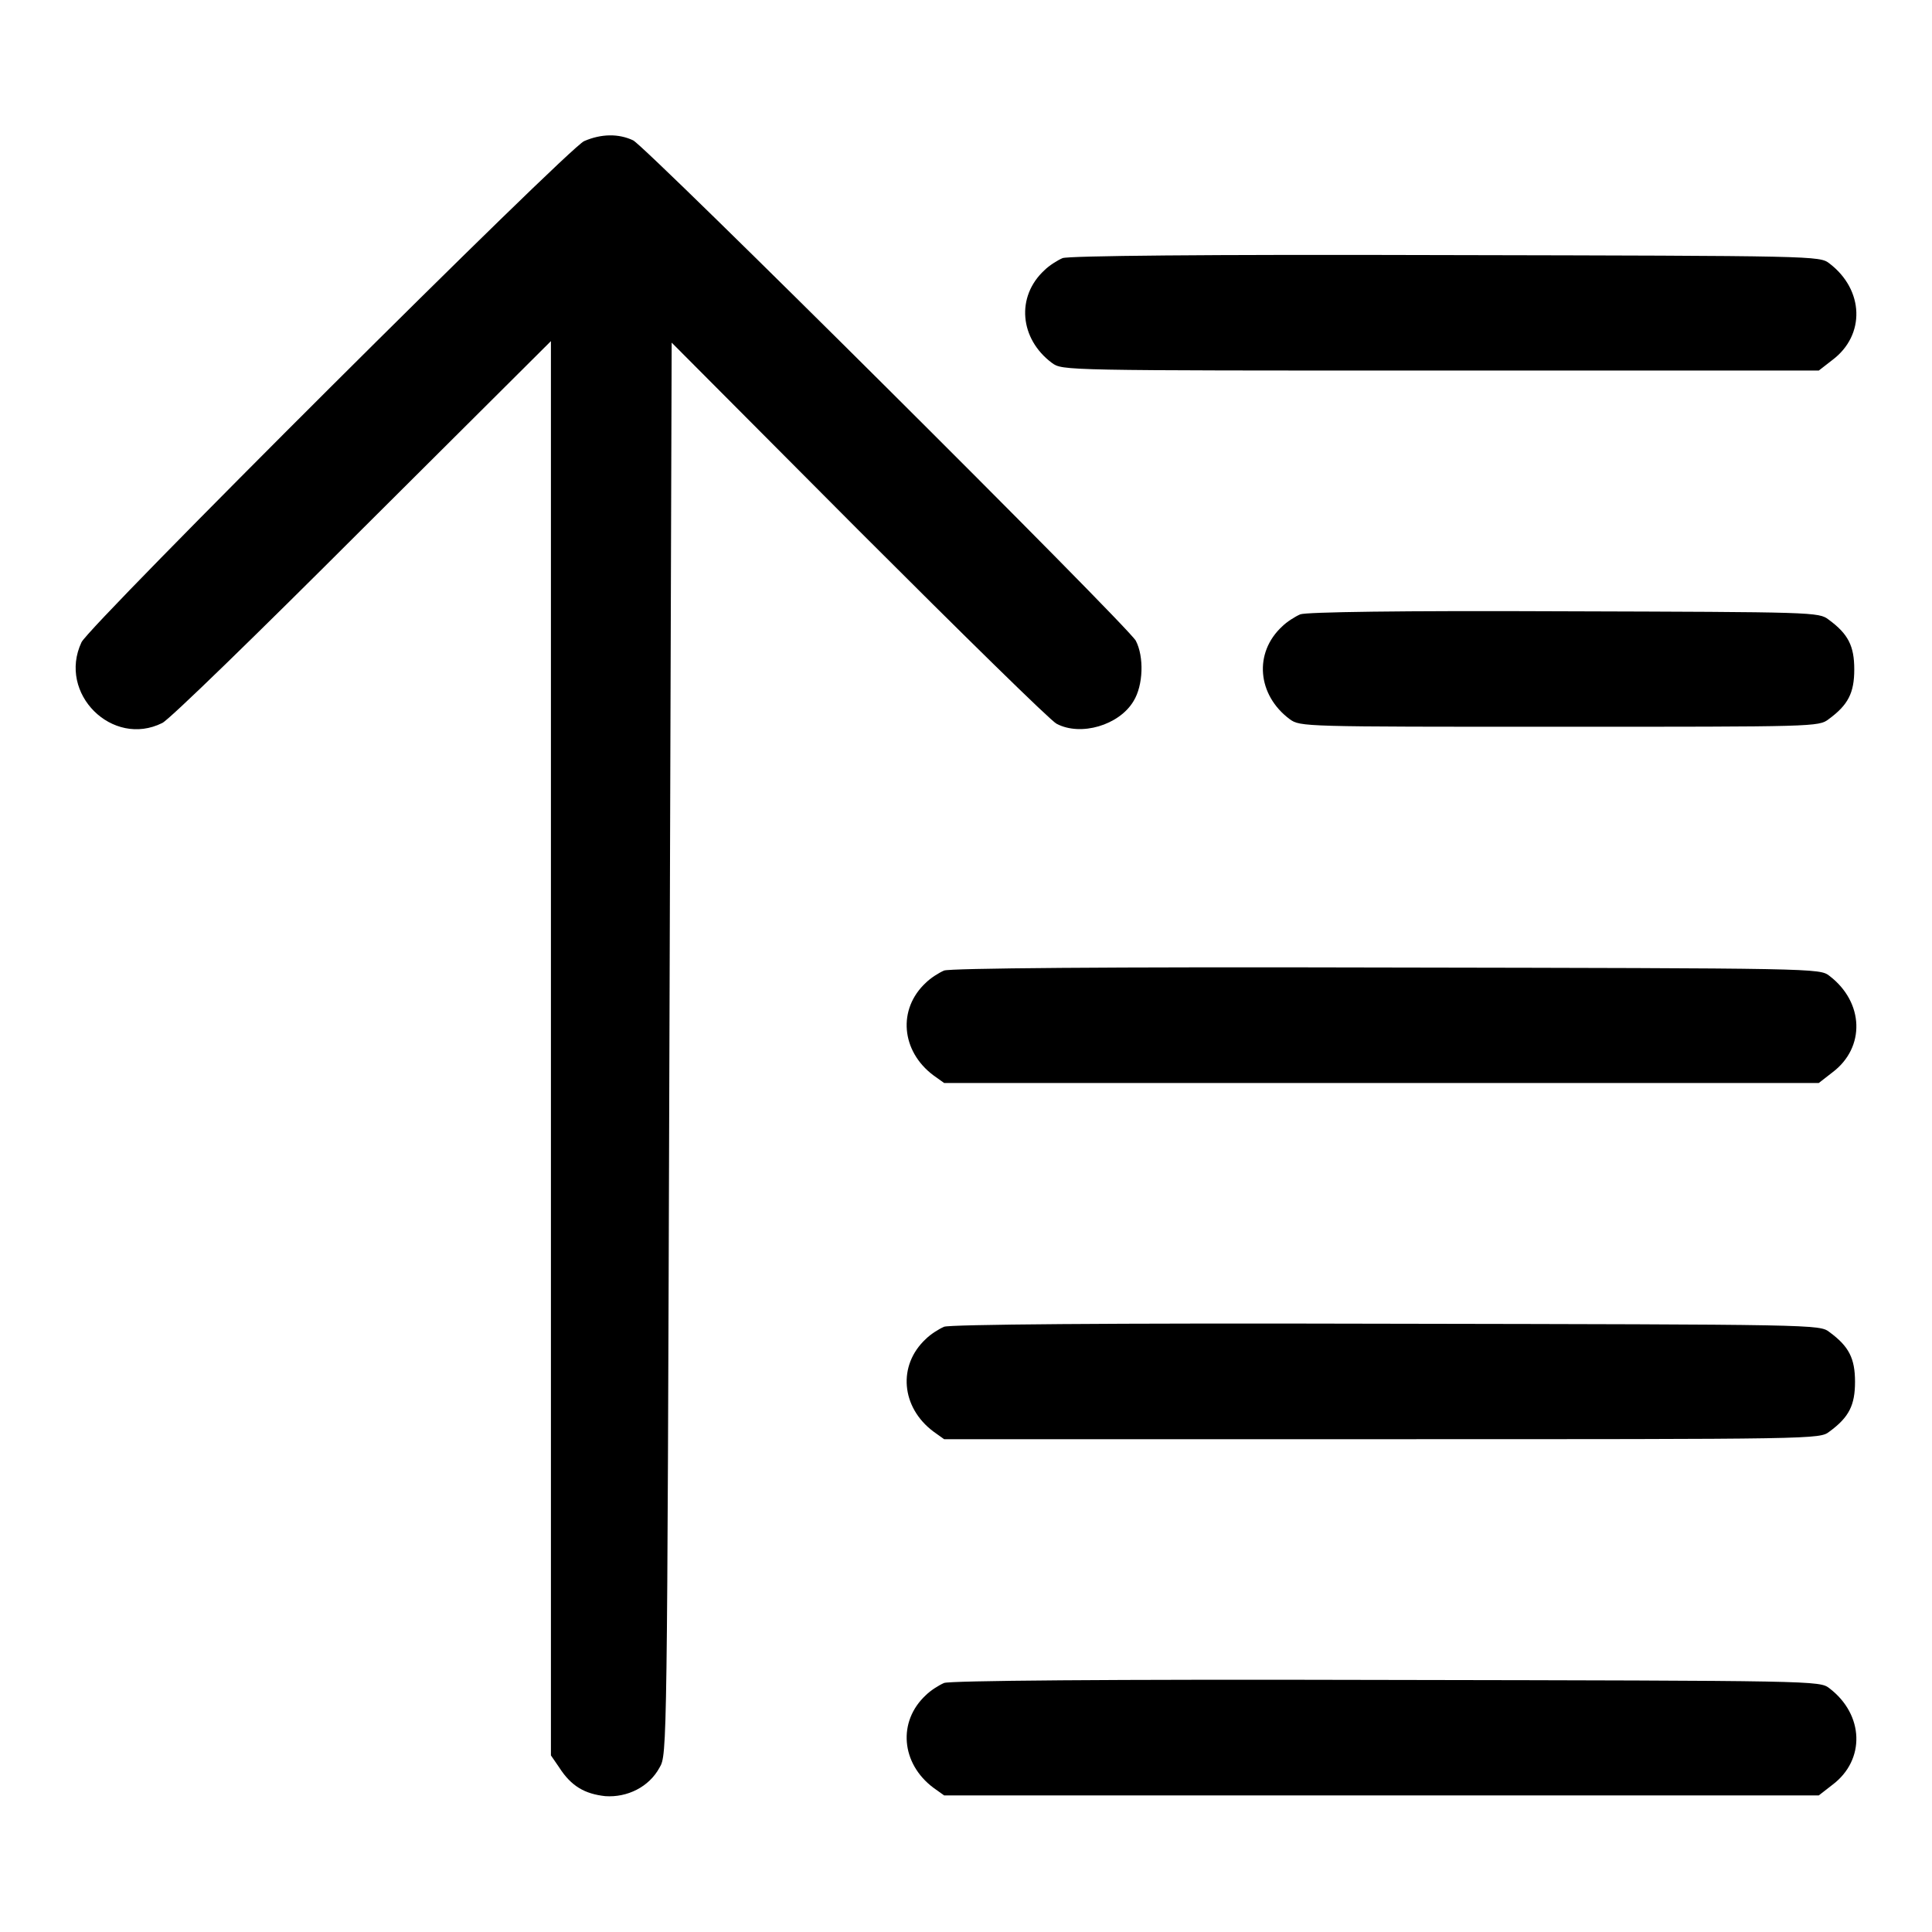 <?xml version="1.0" encoding="utf-8"?>
<!-- Svg Vector Icons : http://www.onlinewebfonts.com/icon -->
<!DOCTYPE svg PUBLIC "-//W3C//DTD SVG 1.1//EN" "http://www.w3.org/Graphics/SVG/1.1/DTD/svg11.dtd">
<svg version="1.1" xmlns="http://www.w3.org/2000/svg" xmlns:xlink="http://www.w3.org/1999/xlink" x="0px" y="0px" viewBox="0 0 256 256" enable-background="new 0 0 256 256" xml:space="preserve">
<g><g><g><path fill="#000000" d="M77.4,18.7c-2.1,0.9-65.5,64.1-66.6,66.4c-3.2,6.8,4.1,14,10.7,10.7c0.9-0.4,12.8-12,26.5-25.7L73,45.2v93.7v93.7l1.1,1.6c1.6,2.5,3.4,3.5,6.1,3.8c2.9,0.2,5.8-1.2,7.2-3.8c1-1.7,1-2,1.3-95.3L89,45.4l24.8,24.9c13.7,13.7,25.4,25.2,26.2,25.6c3.2,1.7,8.3,0.2,10.2-3c1.3-2.1,1.4-5.9,0.3-8c-1.1-2-64.7-65.3-66.6-66.3C82,17.7,79.7,17.7,77.4,18.7z"/><path fill="#000000" d="M140.8,34.2c-0.7,0.3-1.8,1-2.4,1.6c-3.8,3.5-3.3,9.1,1,12.3c1.4,1,1.4,1,51.4,1H241l1.8-1.4c4.4-3.3,4.2-9.3-0.4-12.8c-1.3-1-1.7-1-50.8-1.1C159.4,33.7,141.6,33.9,140.8,34.2z"/><path fill="#000000" d="M172.3,81.4c-0.7,0.3-1.8,1-2.4,1.6c-3.8,3.5-3.3,9.1,1,12.3c1.4,1,1.7,1,35.7,1c33.9,0,34.4,0,35.7-1c2.6-1.9,3.4-3.5,3.4-6.6c0-3.1-0.8-4.7-3.4-6.6c-1.3-1-1.9-1-35.1-1.1C185.5,80.9,173.1,81.1,172.3,81.4z"/><path fill="#000000" d="M125.1,128.6c-0.7,0.3-1.8,1-2.4,1.6c-3.8,3.5-3.3,9.1,1,12.3l1.4,1h57.9H241l1.8-1.4c4.4-3.3,4.2-9.3-0.4-12.8c-1.3-1-1.6-1-58.7-1.1C146.2,128.1,125.9,128.3,125.1,128.6z"/><path fill="#000000" d="M125.1,175.8c-0.7,0.3-1.8,1-2.4,1.6c-3.8,3.5-3.3,9.1,1,12.3l1.4,1h58c57.8,0,58,0,59.3-1c2.6-1.9,3.4-3.5,3.4-6.6c0-3.1-0.8-4.7-3.4-6.6c-1.3-1-1.6-1-58.7-1.1C146.2,175.3,125.9,175.5,125.1,175.8z"/><path fill="#000000" d="M125.1,223c-0.7,0.3-1.8,1-2.4,1.6c-3.8,3.5-3.3,9.1,1,12.3l1.4,1h57.9H241l1.8-1.4c4.4-3.3,4.2-9.3-0.4-12.8c-1.3-1-1.6-1-58.7-1.1C146.2,222.5,125.9,222.7,125.1,223z"/></g></g></g>
</svg>